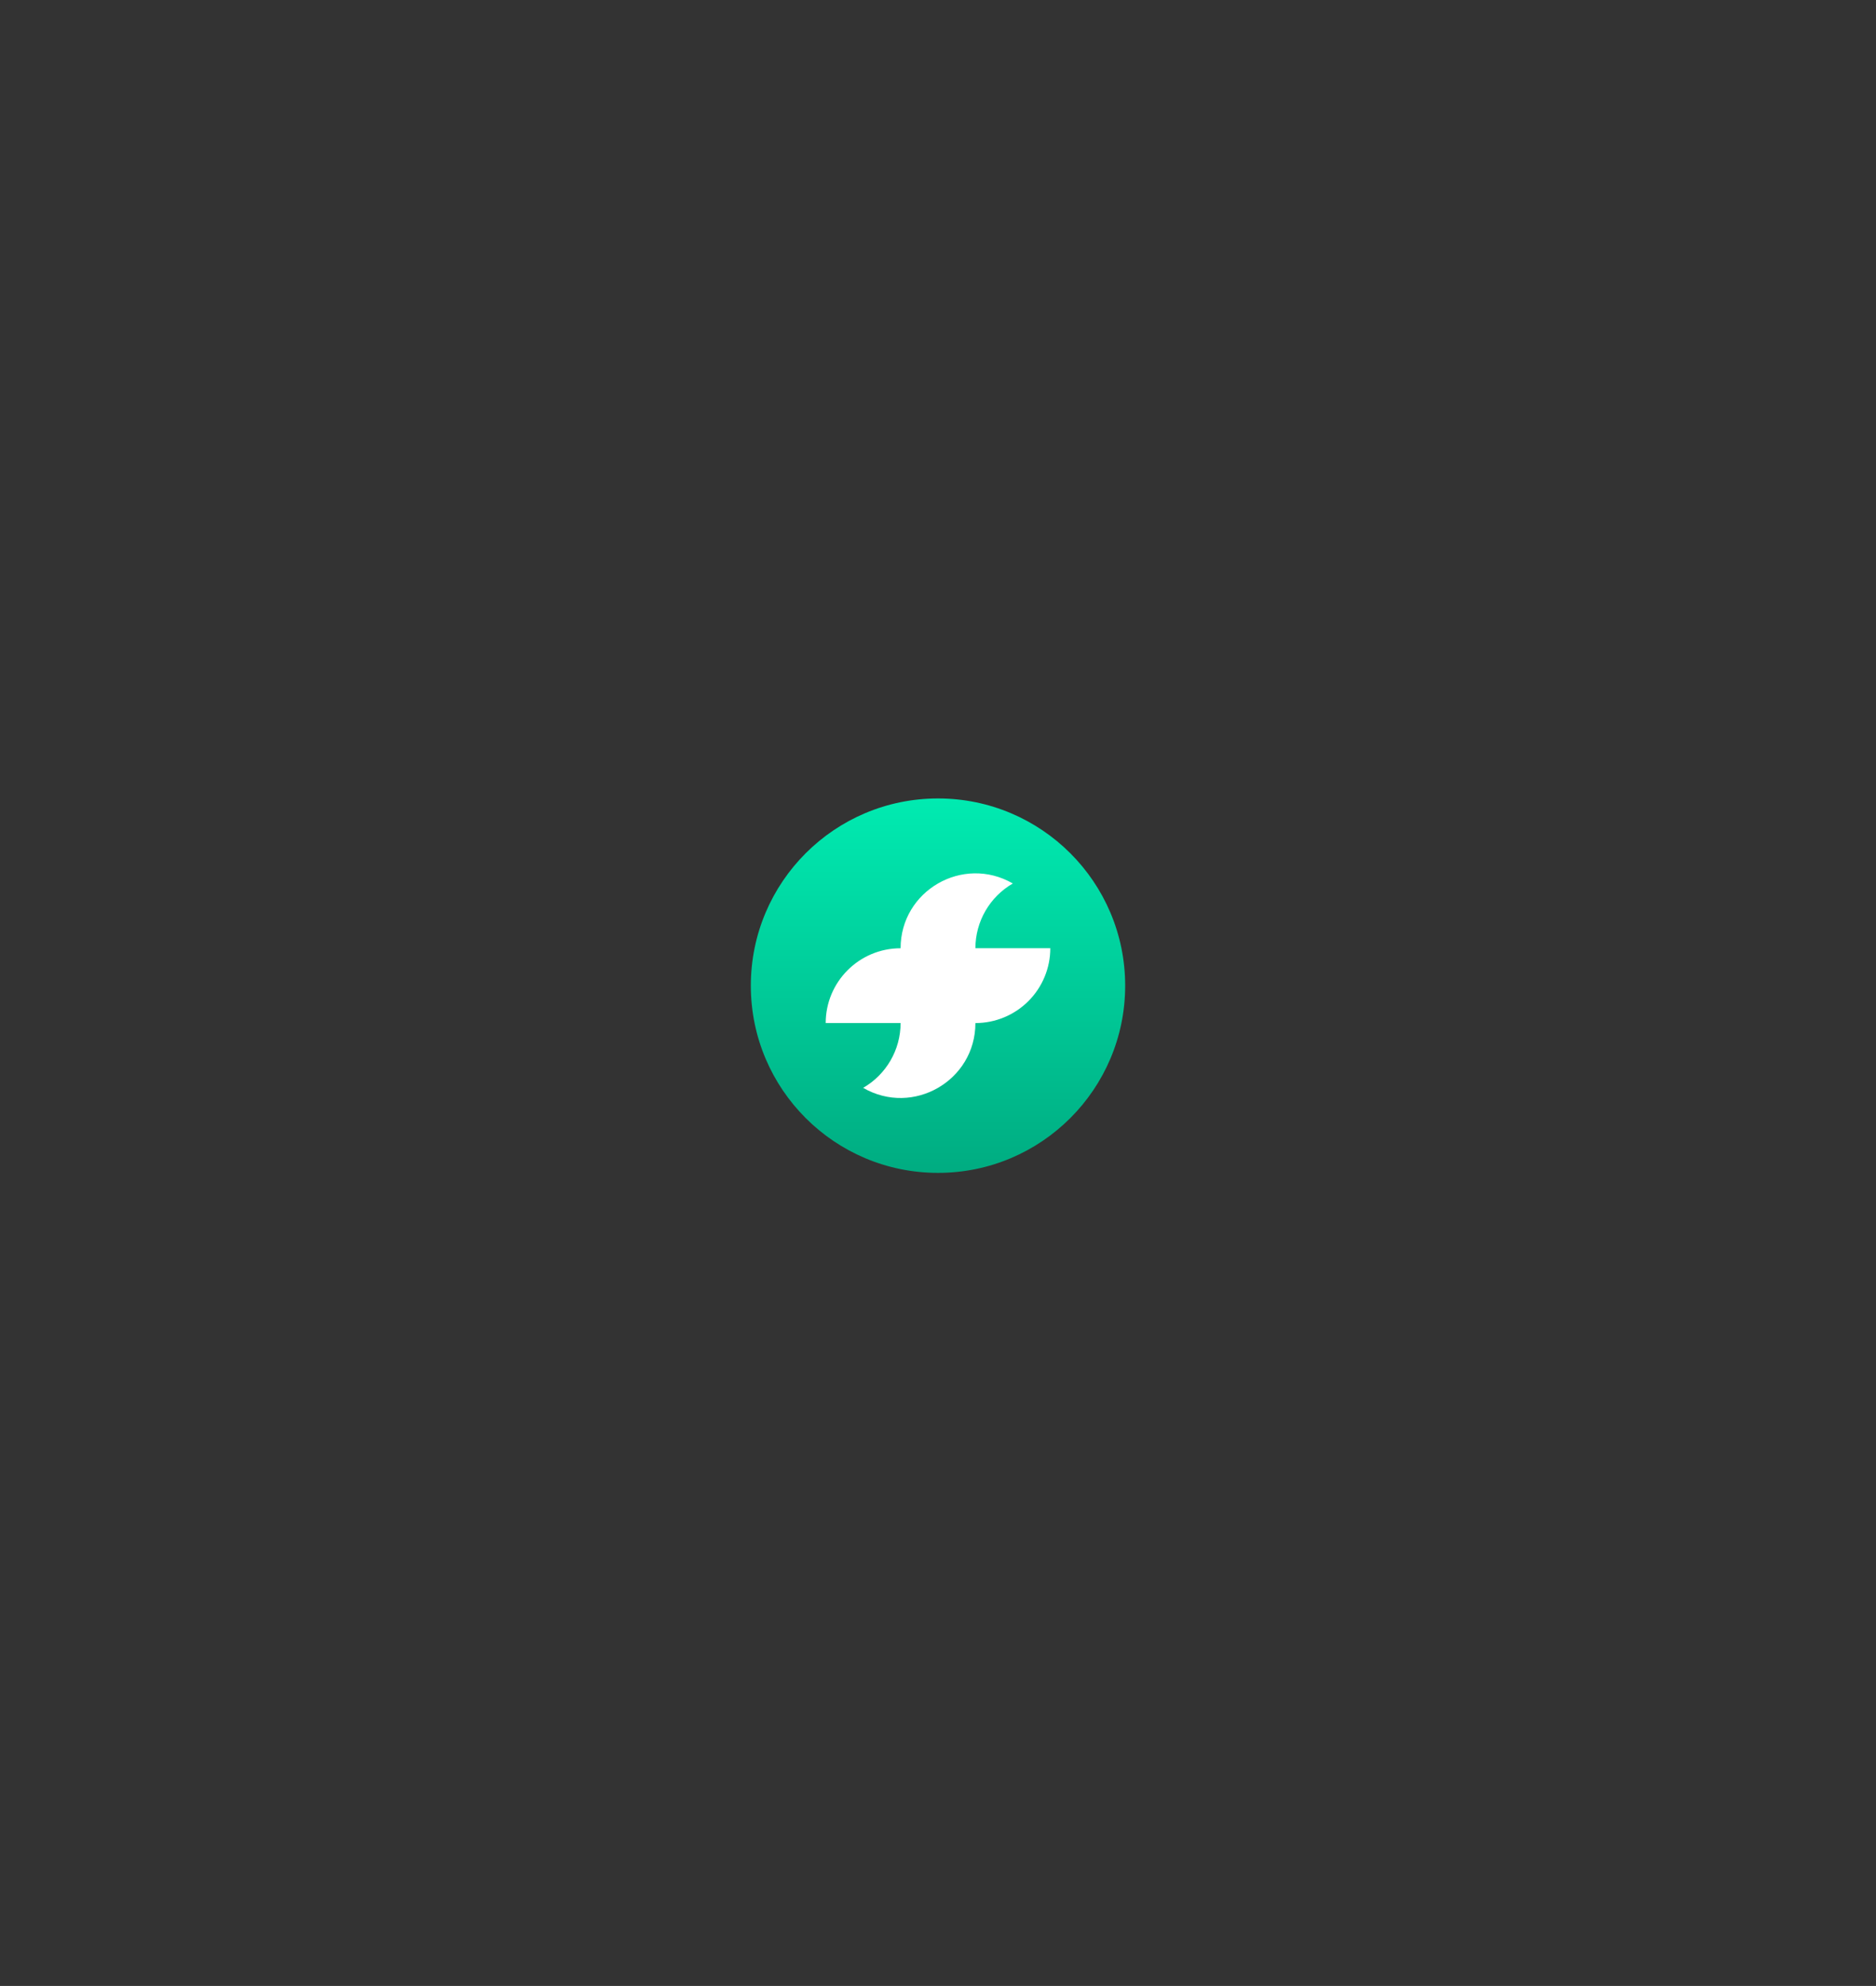 <?xml version="1.0" encoding="UTF-8"?>
<svg width="514px" height="544px" viewBox="0 0 514 544" version="1.1" xmlns="http://www.w3.org/2000/svg" xmlns:xlink="http://www.w3.org/1999/xlink">
    <rect x="0" y="0" width="514" height="544" fill="#333333" stroke="none"/>
    <!-- Generator: Sketch 55.2 (78181) - https://sketchapp.com -->
    <title>W 6-1 System-HomeFORHOME-1</title>
    <desc>Created with Sketch.</desc>
    <defs>
        <linearGradient x1="50%" y1="0%" x2="50%" y2="100%" id="linearGradient-1">
            <stop stop-color="#00EBB1" offset="0%"></stop>
            <stop stop-color="#00AC81" offset="100%"></stop>
        </linearGradient>
        <circle id="path-2" cx="51.282" cy="51.282" r="51.282"></circle>
    </defs>
    <g id="W-6-1-System-Home" stroke="none" stroke-width="1" fill="none" fill-rule="evenodd">
        <g id="1" transform="translate(205.718, 218.718)">
            <g id="80px">
                <mask id="mask-3" fill="white">
                    <use xlink:href="#path-2"></use>
                </mask>
                <use id="Oval-103" fill="url(#linearGradient-1)" xlink:href="#path-2"></use>
            </g>
            <path d="M30.767,79.275 C44.44,87.161 61.531,77.309 61.531,61.527 C66.973,61.527 72.193,59.367 76.041,55.522 C79.889,51.677 82.051,46.462 82.051,41.025 L61.531,41.025 C61.537,33.708 65.445,26.949 71.786,23.288 C58.113,15.402 41.033,25.26 41.033,41.036 C29.708,41.036 20.524,50.203 20.513,61.519 L41.033,61.519 C41.032,68.845 37.119,75.614 30.767,79.275 Z" id="Path-Copy" fill="#FFFFFF"></path>
        </g>
        <g id="home-bg" transform="translate(63, 36)"></g>
    </g>
</svg>